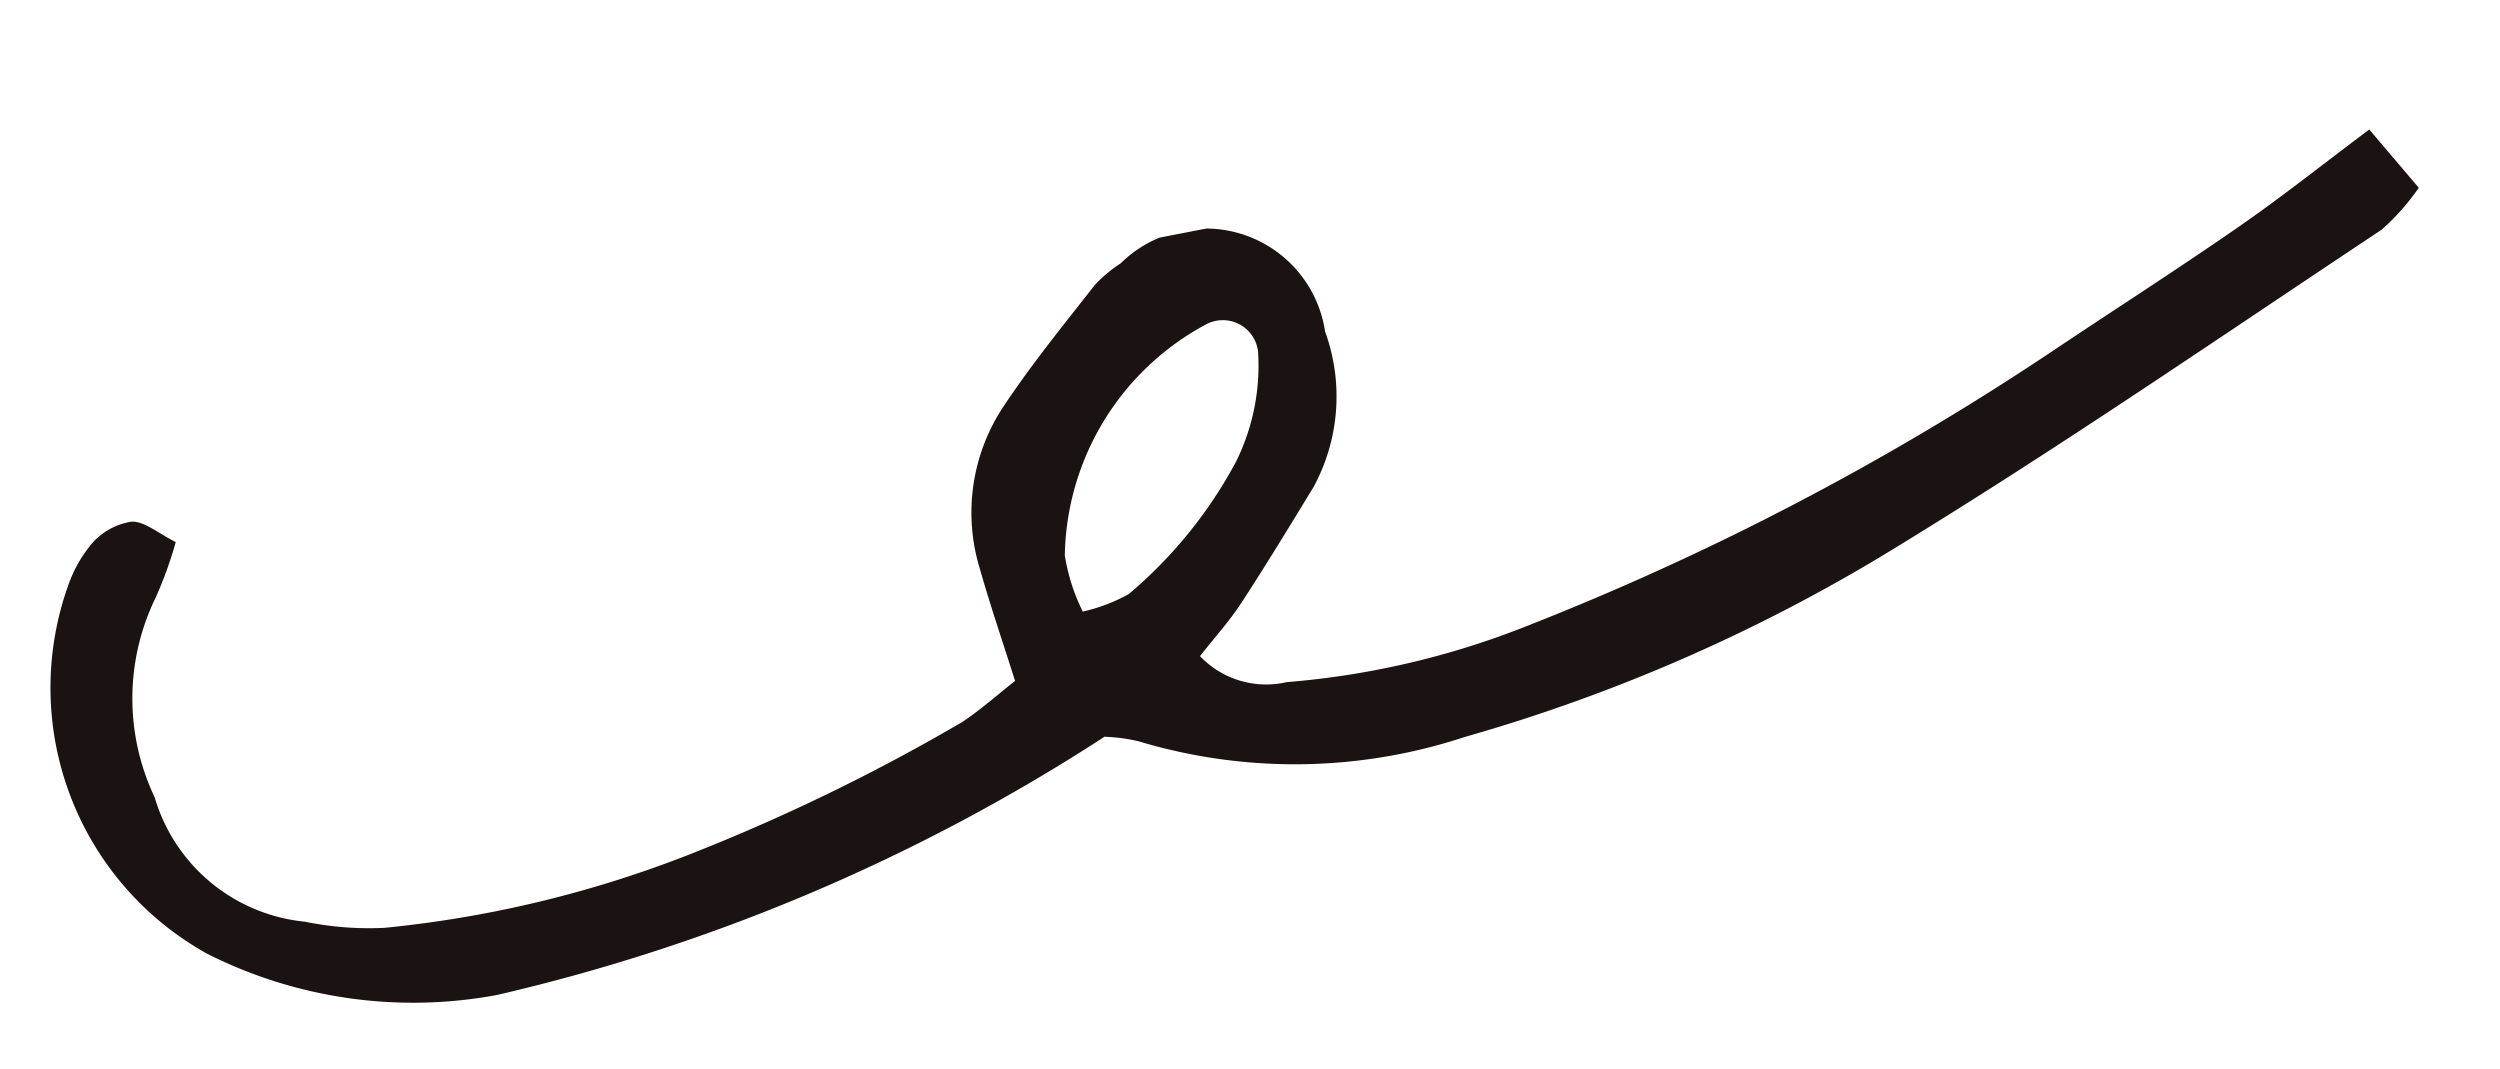 <svg xmlns="http://www.w3.org/2000/svg" xmlns:xlink="http://www.w3.org/1999/xlink" width="39.302" height="16.807" viewBox="0 0 39.302 16.807">
  <defs>
    <clipPath id="clip-path">
      <rect id="Rectangle_25219" data-name="Rectangle 25219" width="38.151" height="9.705" fill="none"/>
    </clipPath>
  </defs>
  <g id="Group_12031" data-name="Group 12031" transform="translate(0 7.279) rotate(-11)">
    <g id="Group_12030" data-name="Group 12030" transform="translate(0 0)" clip-path="url(#clip-path)">
      <path id="Path_19168" data-name="Path 19168" d="M16.214,7.541A29.889,29.889,0,0,1,6.073,9.7,7.194,7.194,0,0,1,1.732,8.2,4.781,4.781,0,0,1,.723,2.031,2.076,2.076,0,0,1,1.2,1.5a1.038,1.038,0,0,1,.657-.2c.2.033.369.256.618.447A6.279,6.279,0,0,1,2,2.542a3.616,3.616,0,0,0-.616,3.08,2.741,2.741,0,0,0,1.943,2.37,5.055,5.055,0,0,0,1.208.334A17.934,17.934,0,0,0,9.55,8.093a30.787,30.787,0,0,0,4.512-1.206c.323-.132.625-.314.949-.479-.076-.661-.157-1.246-.207-1.834a3.012,3.012,0,0,1,.88-2.465c.548-.553,1.148-1.054,1.737-1.565a2.082,2.082,0,0,1,.471-.263,1.9,1.9,0,0,1,2.951,1.664A2.985,2.985,0,0,1,20.2,4.309c-.482.528-.963,1.058-1.461,1.571-.241.249-.522.459-.8.7a1.435,1.435,0,0,0,1.261.661,13.044,13.044,0,0,0,3.768-.126,43.313,43.313,0,0,0,8.957-2.65c1.106-.466,2.223-.908,3.322-1.391.757-.332,1.492-.715,2.316-1.114l.589,1.048a3.587,3.587,0,0,1-.7.536c-2.768,1.152-5.52,2.35-8.326,3.4a27.123,27.123,0,0,1-7.34,1.677,8.525,8.525,0,0,1-5.055-.914,2.742,2.742,0,0,0-.515-.171m.048-1.995a2.708,2.708,0,0,0,.762-.133,7.1,7.1,0,0,0,2.05-1.718,3.4,3.4,0,0,0,.673-1.639.558.558,0,0,0-.707-.577,4.2,4.2,0,0,0-2.887,3.146,3.049,3.049,0,0,0,.109.921" transform="translate(0 0)" fill="#1a1311"/>
    </g>
  </g>
</svg>
